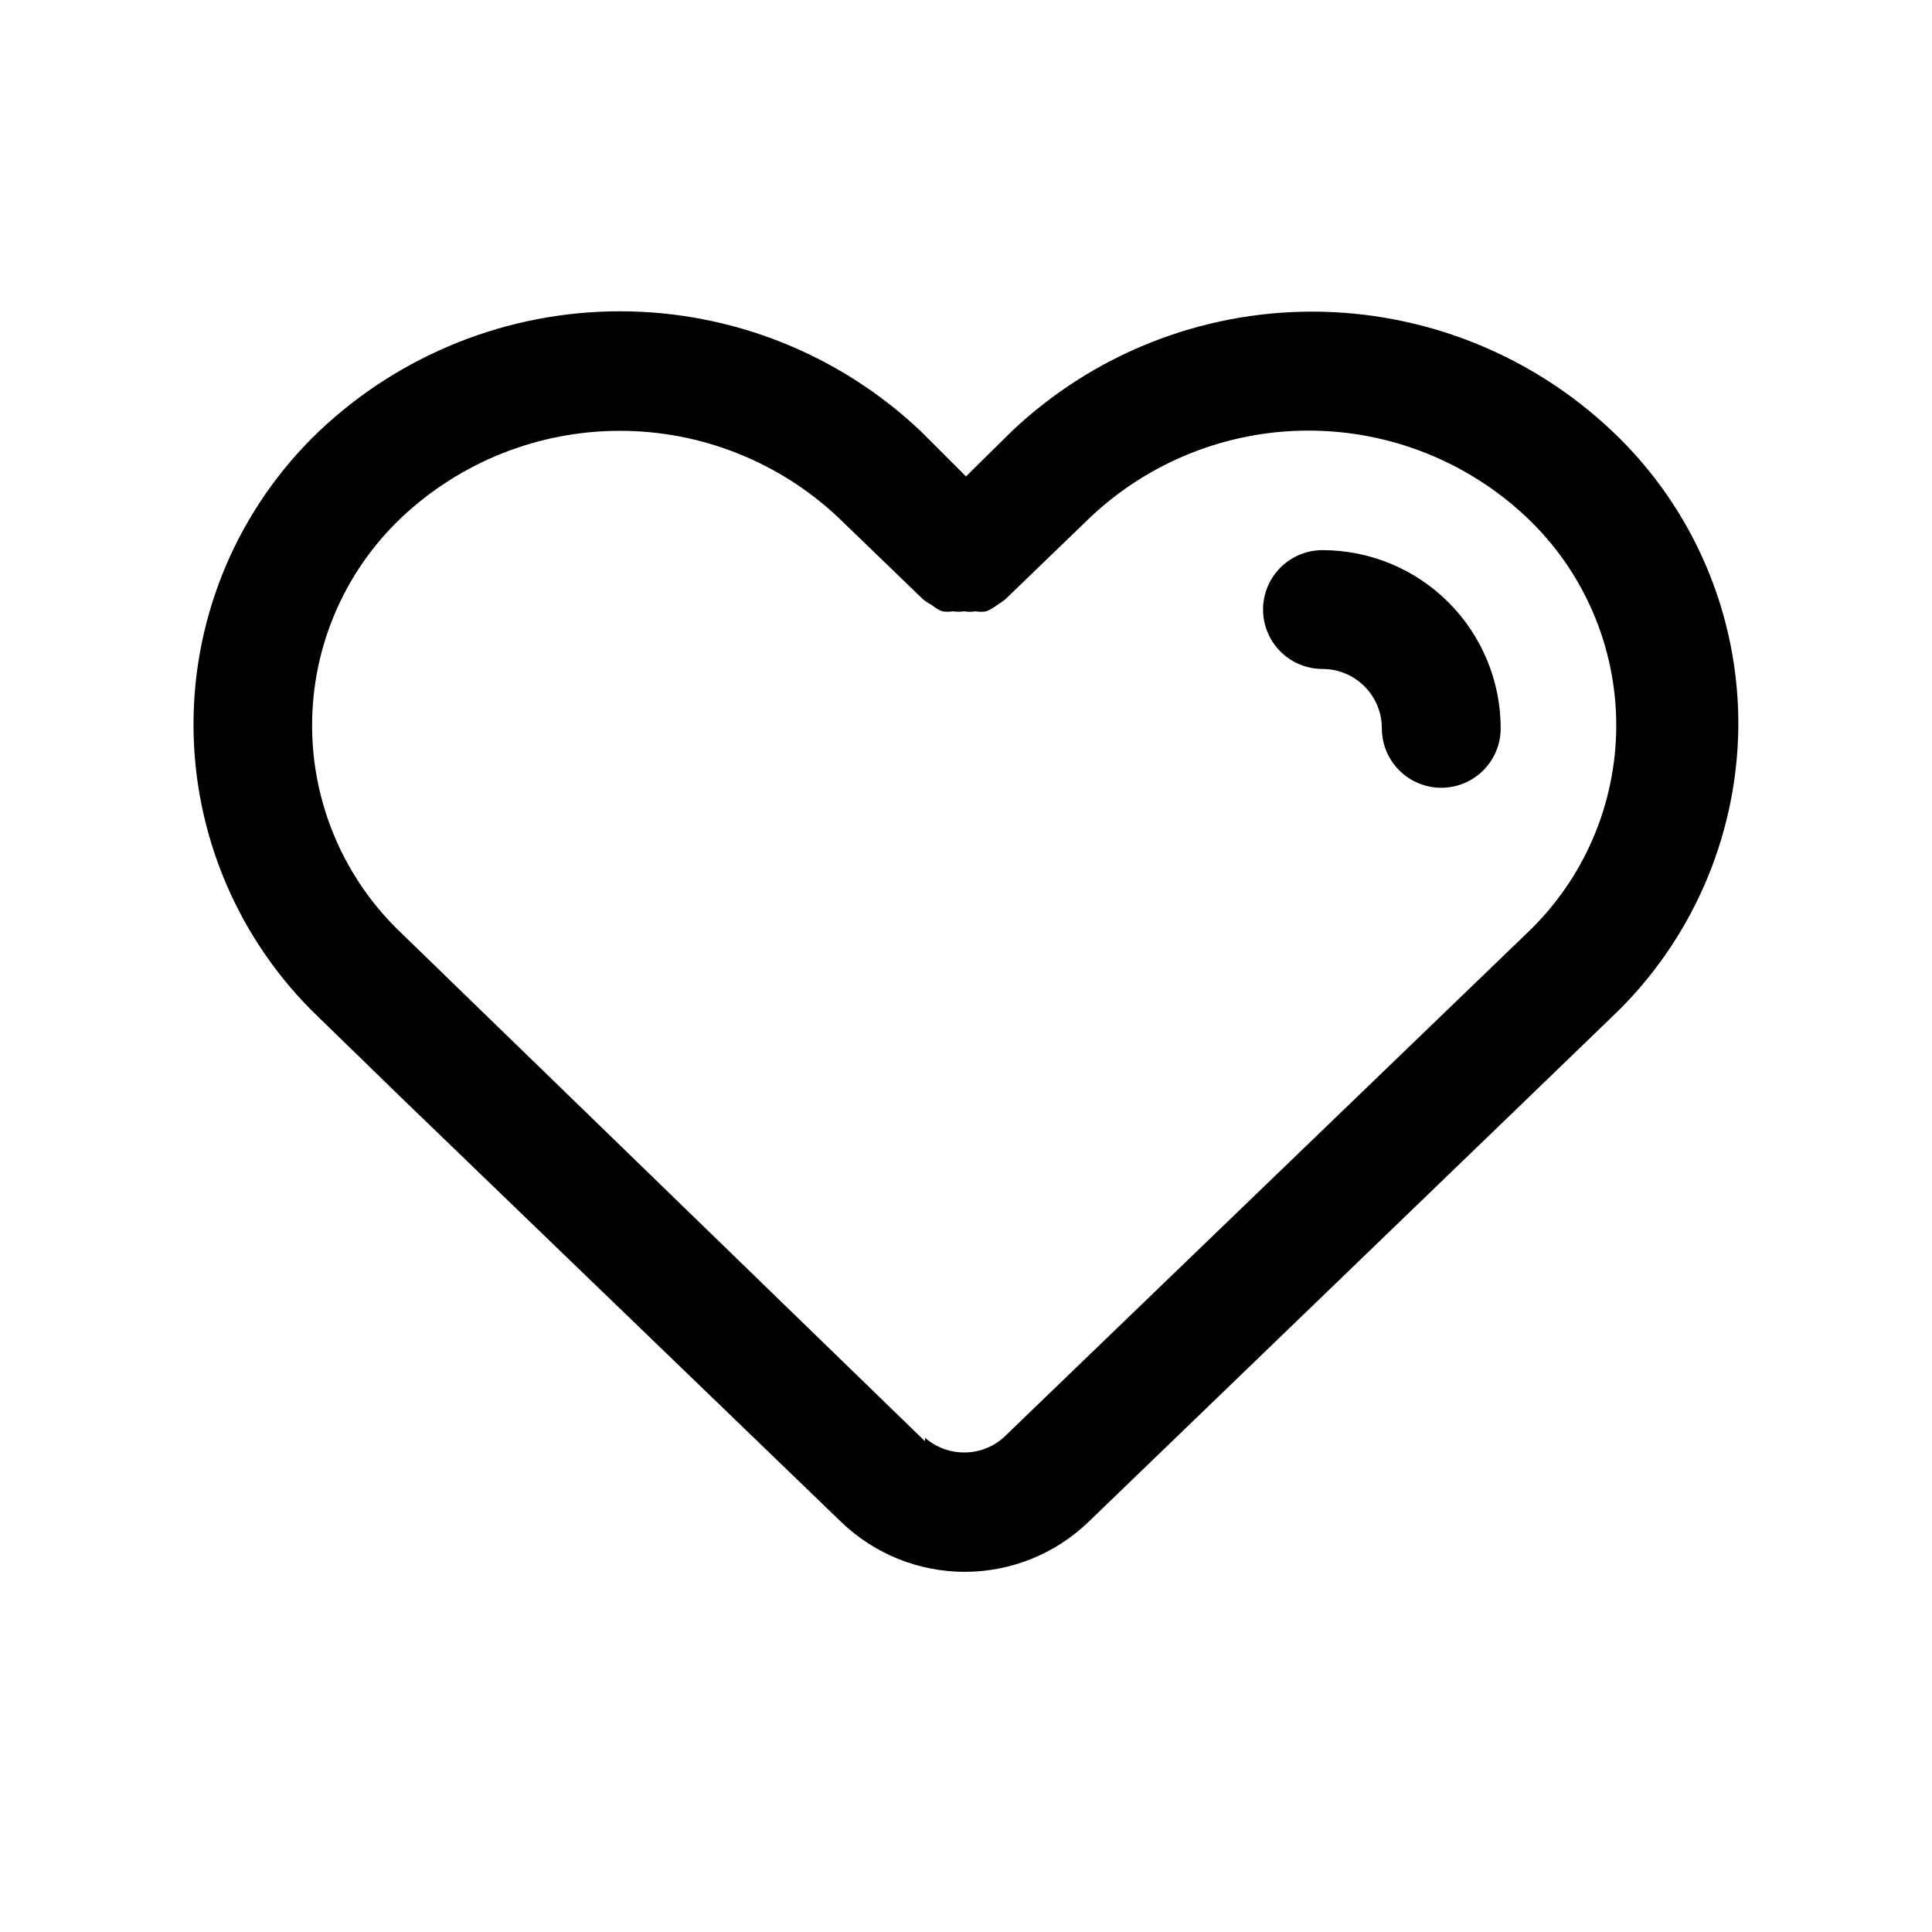 <?xml version="1.0" encoding="UTF-8"?>
<!-- Uploaded to: SVG Repo, www.svgrepo.com, Generator: SVG Repo Mixer Tools -->
<svg fill="#000000" width="800px" height="800px" version="1.1" viewBox="144 144 512 512" xmlns="http://www.w3.org/2000/svg">
 <g>
  <path d="m604.67 337.02c0.348-29.75-11.754-58.289-33.379-78.723-21.492-20.363-49.977-31.711-79.586-31.711s-58.09 11.348-79.586 31.711l-12.121 11.965-11.969-11.965c-21.527-20.418-50.07-31.801-79.742-31.801-29.672 0-58.215 11.383-79.742 31.801-21.242 20.266-33.266 48.34-33.266 77.699 0 29.355 12.023 57.434 33.266 77.695l22.672 22.043 115.72 111.62c8.797 8.465 20.535 13.195 32.746 13.195 12.211 0 23.949-4.731 32.746-13.195l115.72-111.62 22.828-22.043h0.004c21.129-19.953 33.281-47.613 33.691-76.672zm-215.54 188.93-138.71-134.61c-15.137-14.332-23.711-34.258-23.711-55.105 0-20.844 8.574-40.773 23.711-55.102 15.656-14.75 36.352-22.961 57.859-22.961 21.508 0 42.203 8.211 57.859 22.961l22.516 21.727c0.672 0.559 1.414 1.035 2.203 1.414 0.848 0.723 1.805 1.309 2.832 1.734 0.941 0.145 1.898 0.145 2.836 0 0.992 0.145 2 0.145 2.992 0 0.988 0.164 2 0.164 2.988 0 0.941 0.16 1.898 0.16 2.836 0 1.078-0.422 2.09-1.008 2.992-1.734 0.719-0.418 1.402-0.891 2.047-1.414l22.516-21.727h-0.004c15.641-14.785 36.344-23.02 57.859-23.02 21.52 0 42.223 8.234 57.859 23.02 15.137 14.328 23.711 34.258 23.711 55.102 0 20.848-8.574 40.773-23.711 55.105l-138.7 133.67c-2.875 2.523-6.566 3.914-10.391 3.914-3.824 0-7.519-1.391-10.391-3.914z"/>
  <path d="m525.95 352.77c-4.176 0-8.18-1.656-11.133-4.609-2.949-2.953-4.609-6.957-4.609-11.133 0-4.176-1.66-8.18-4.613-11.133-2.949-2.953-6.957-4.613-11.133-4.613-5.621 0-10.82-3-13.633-7.871s-2.812-10.871 0-15.742c2.812-4.875 8.012-7.875 13.633-7.875 12.527 0 24.543 4.977 33.398 13.836 8.859 8.855 13.836 20.871 13.836 33.398 0 4.176-1.66 8.18-4.613 11.133-2.949 2.953-6.957 4.609-11.133 4.609z"/>
 </g>
</svg>